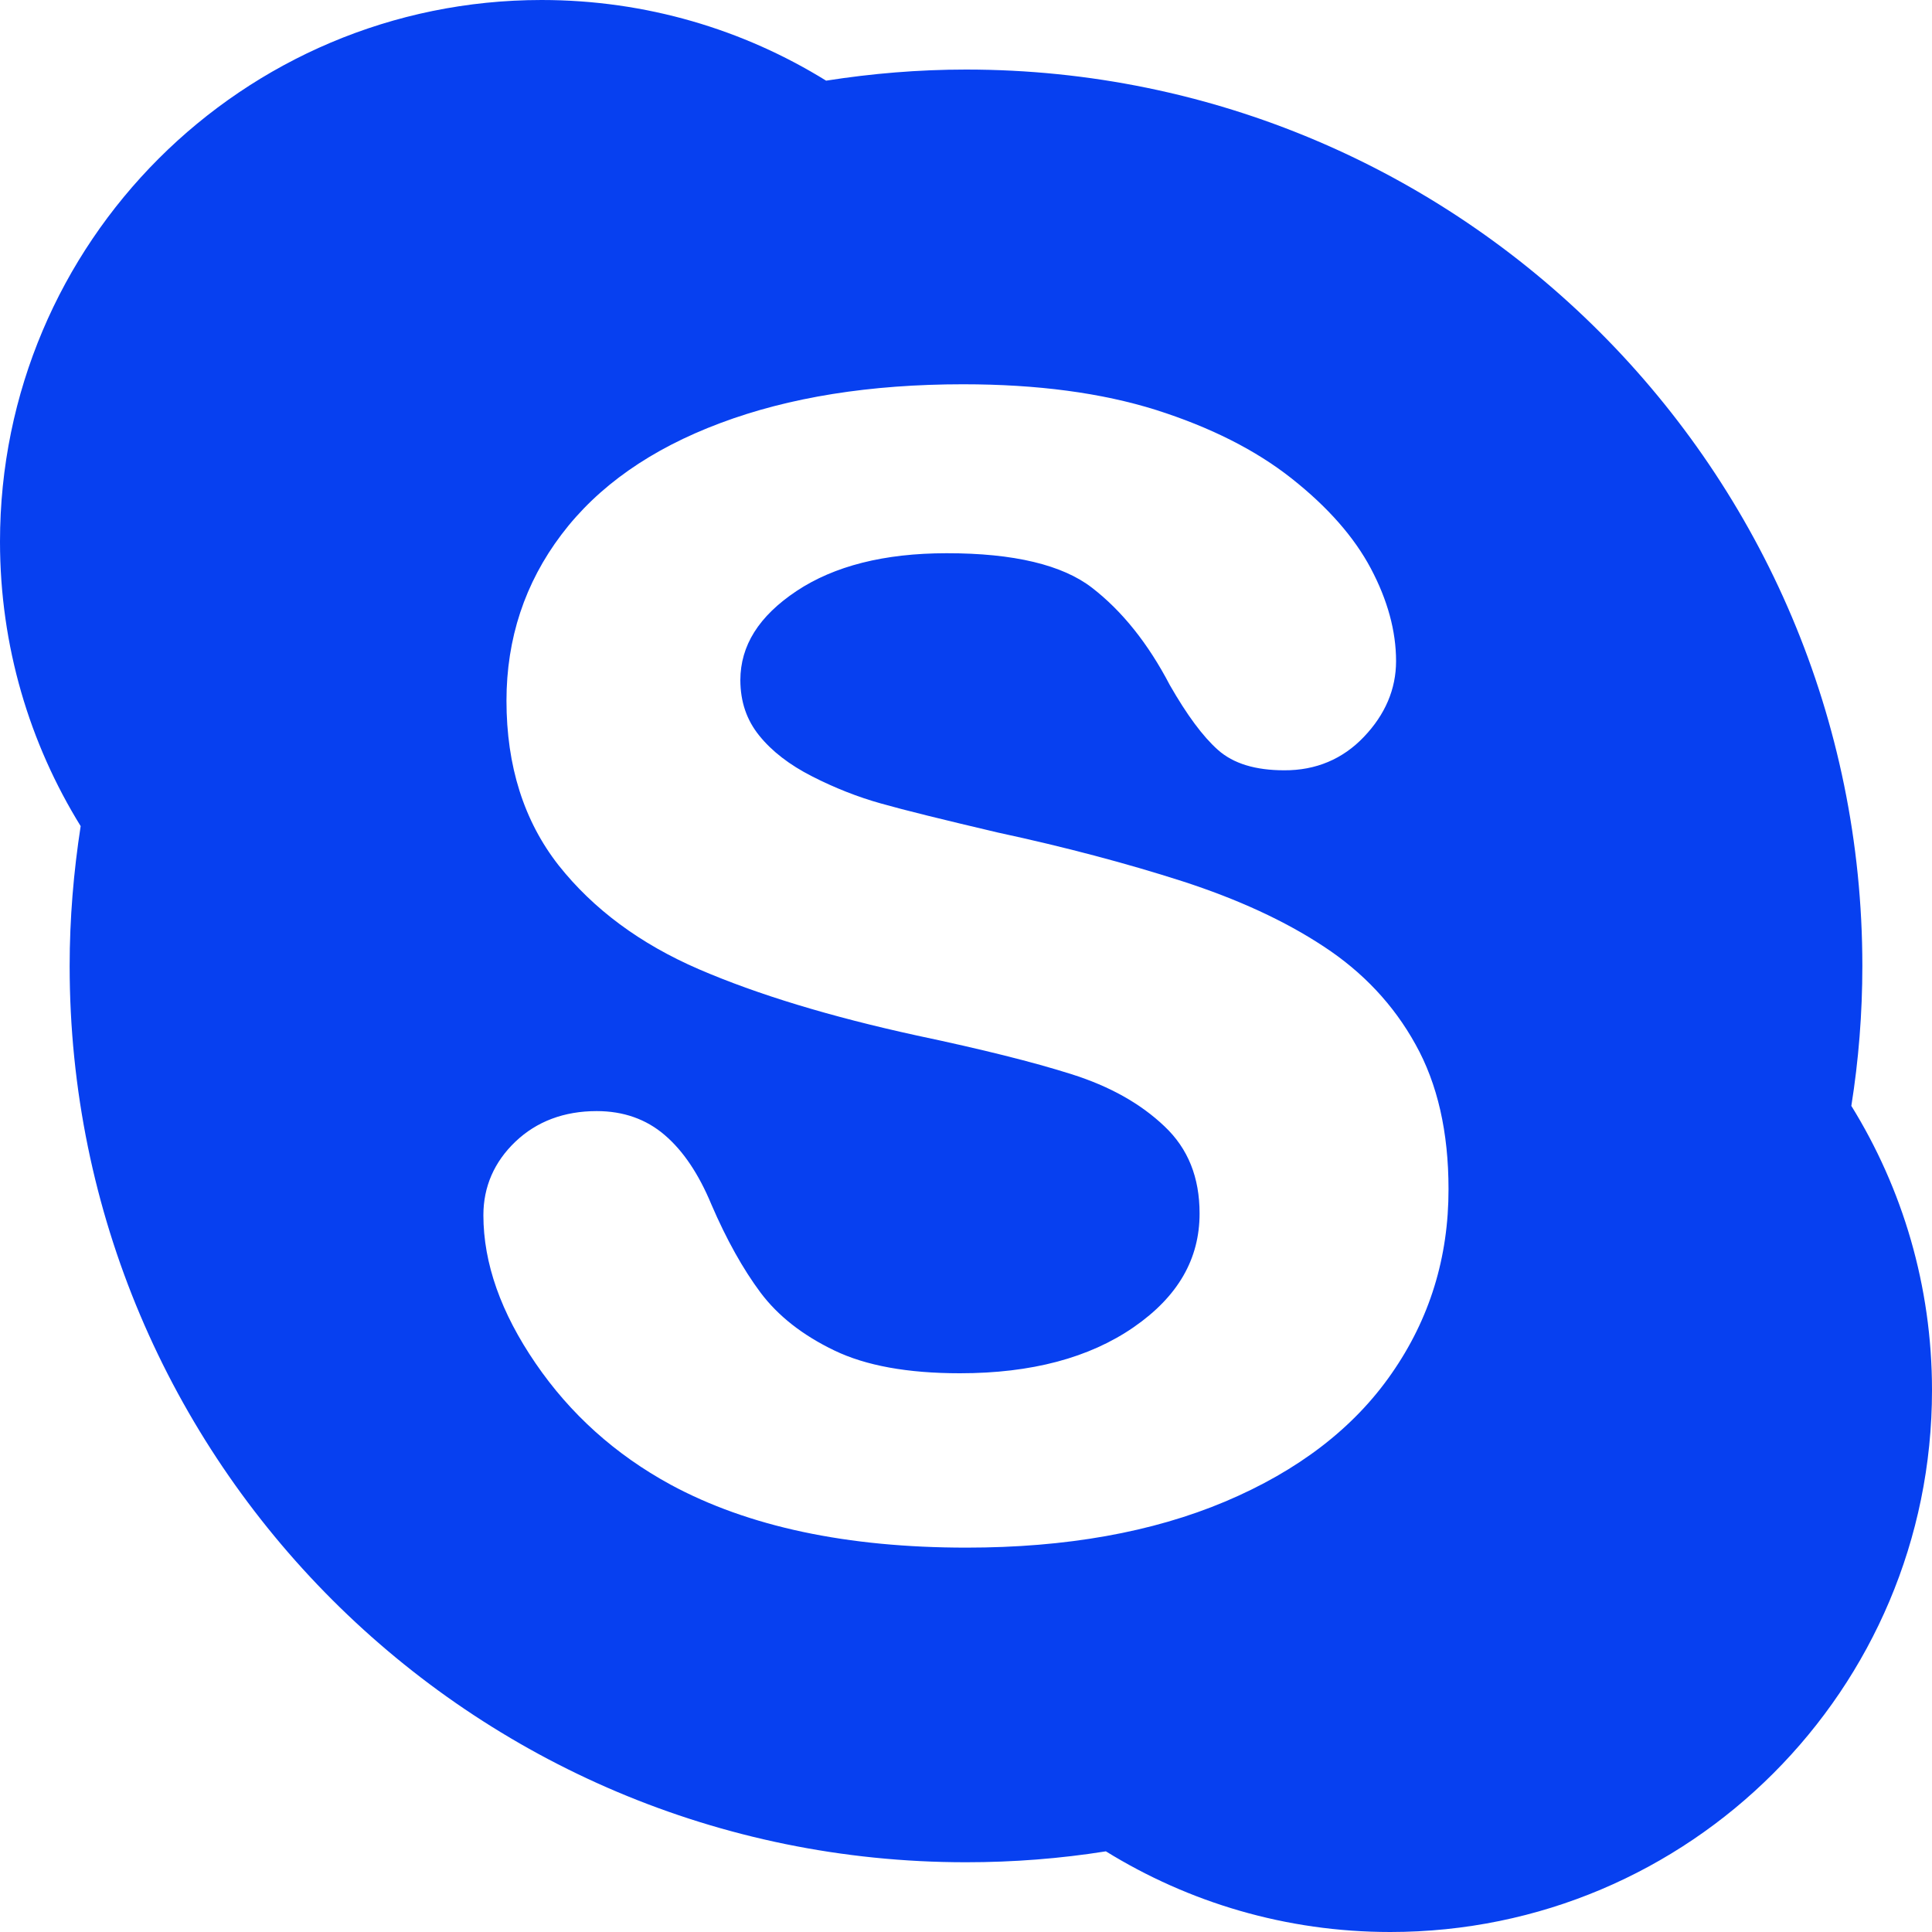 <?xml version="1.0" encoding="UTF-8"?> <svg xmlns="http://www.w3.org/2000/svg" width="20" height="20" viewBox="0 0 20 20" fill="none"> <path fill-rule="evenodd" clip-rule="evenodd" d="M19.279 9.999C19.279 10.493 19.24 10.976 19.165 11.448C19.694 12.303 20 13.311 20 14.392C20 17.489 17.49 20 14.392 20C13.311 20 12.303 19.693 11.448 19.165C10.976 19.24 10.492 19.278 9.999 19.278C4.876 19.278 0.721 15.125 0.721 10C0.721 9.507 0.762 9.025 0.835 8.552C0.306 7.696 0 6.688 0 5.607C0 2.51 2.511 0 5.607 0C6.688 0 7.697 0.306 8.552 0.835C9.023 0.761 9.508 0.72 10 0.72C15.125 0.72 19.279 4.875 19.279 9.999ZM12.683 15.544C13.436 15.226 14.013 14.785 14.405 14.22C14.799 13.655 14.996 13.018 14.995 12.309C14.995 11.721 14.882 11.221 14.653 10.811C14.427 10.402 14.109 10.064 13.703 9.798C13.3 9.532 12.812 9.308 12.241 9.123C11.668 8.939 11.03 8.769 10.328 8.618C9.767 8.486 9.364 8.387 9.121 8.318C8.881 8.251 8.642 8.157 8.407 8.037C8.173 7.918 7.99 7.777 7.859 7.614C7.729 7.453 7.665 7.265 7.664 7.041C7.665 6.684 7.853 6.38 8.246 6.118C8.636 5.859 9.153 5.727 9.799 5.727C10.498 5.726 11 5.849 11.304 6.084C11.616 6.325 11.885 6.661 12.11 7.092C12.287 7.401 12.451 7.623 12.607 7.762C12.768 7.906 12.999 7.974 13.294 7.974C13.621 7.976 13.901 7.858 14.12 7.627C14.339 7.397 14.452 7.134 14.452 6.844C14.452 6.532 14.364 6.212 14.191 5.885C14.018 5.559 13.744 5.248 13.372 4.954C12.998 4.658 12.53 4.423 11.968 4.244C11.405 4.067 10.739 3.978 9.97 3.978C9.009 3.978 8.169 4.112 7.456 4.38C6.74 4.648 6.191 5.032 5.812 5.534C5.433 6.035 5.243 6.611 5.243 7.254C5.243 7.929 5.423 8.499 5.783 8.958C6.142 9.411 6.627 9.771 7.236 10.034C7.844 10.296 8.595 10.524 9.493 10.72C10.161 10.861 10.695 10.994 11.092 11.12C11.488 11.245 11.807 11.424 12.054 11.659C12.299 11.89 12.418 12.188 12.418 12.562C12.418 13.031 12.197 13.42 11.736 13.739C11.277 14.056 10.678 14.216 9.937 14.216C9.395 14.216 8.962 14.137 8.637 13.98C8.308 13.822 8.054 13.622 7.873 13.381C7.692 13.138 7.521 12.833 7.364 12.468C7.233 12.153 7.073 11.914 6.881 11.75C6.689 11.585 6.453 11.502 6.177 11.502C5.841 11.502 5.556 11.608 5.335 11.819C5.117 12.027 5.004 12.284 5.004 12.579C5.004 13.078 5.186 13.59 5.545 14.114C5.902 14.636 6.368 15.056 6.94 15.368C7.747 15.805 8.77 16.021 10.005 16.021C11.035 16.021 11.928 15.862 12.683 15.544Z" fill="#0740F0"></path> </svg> 